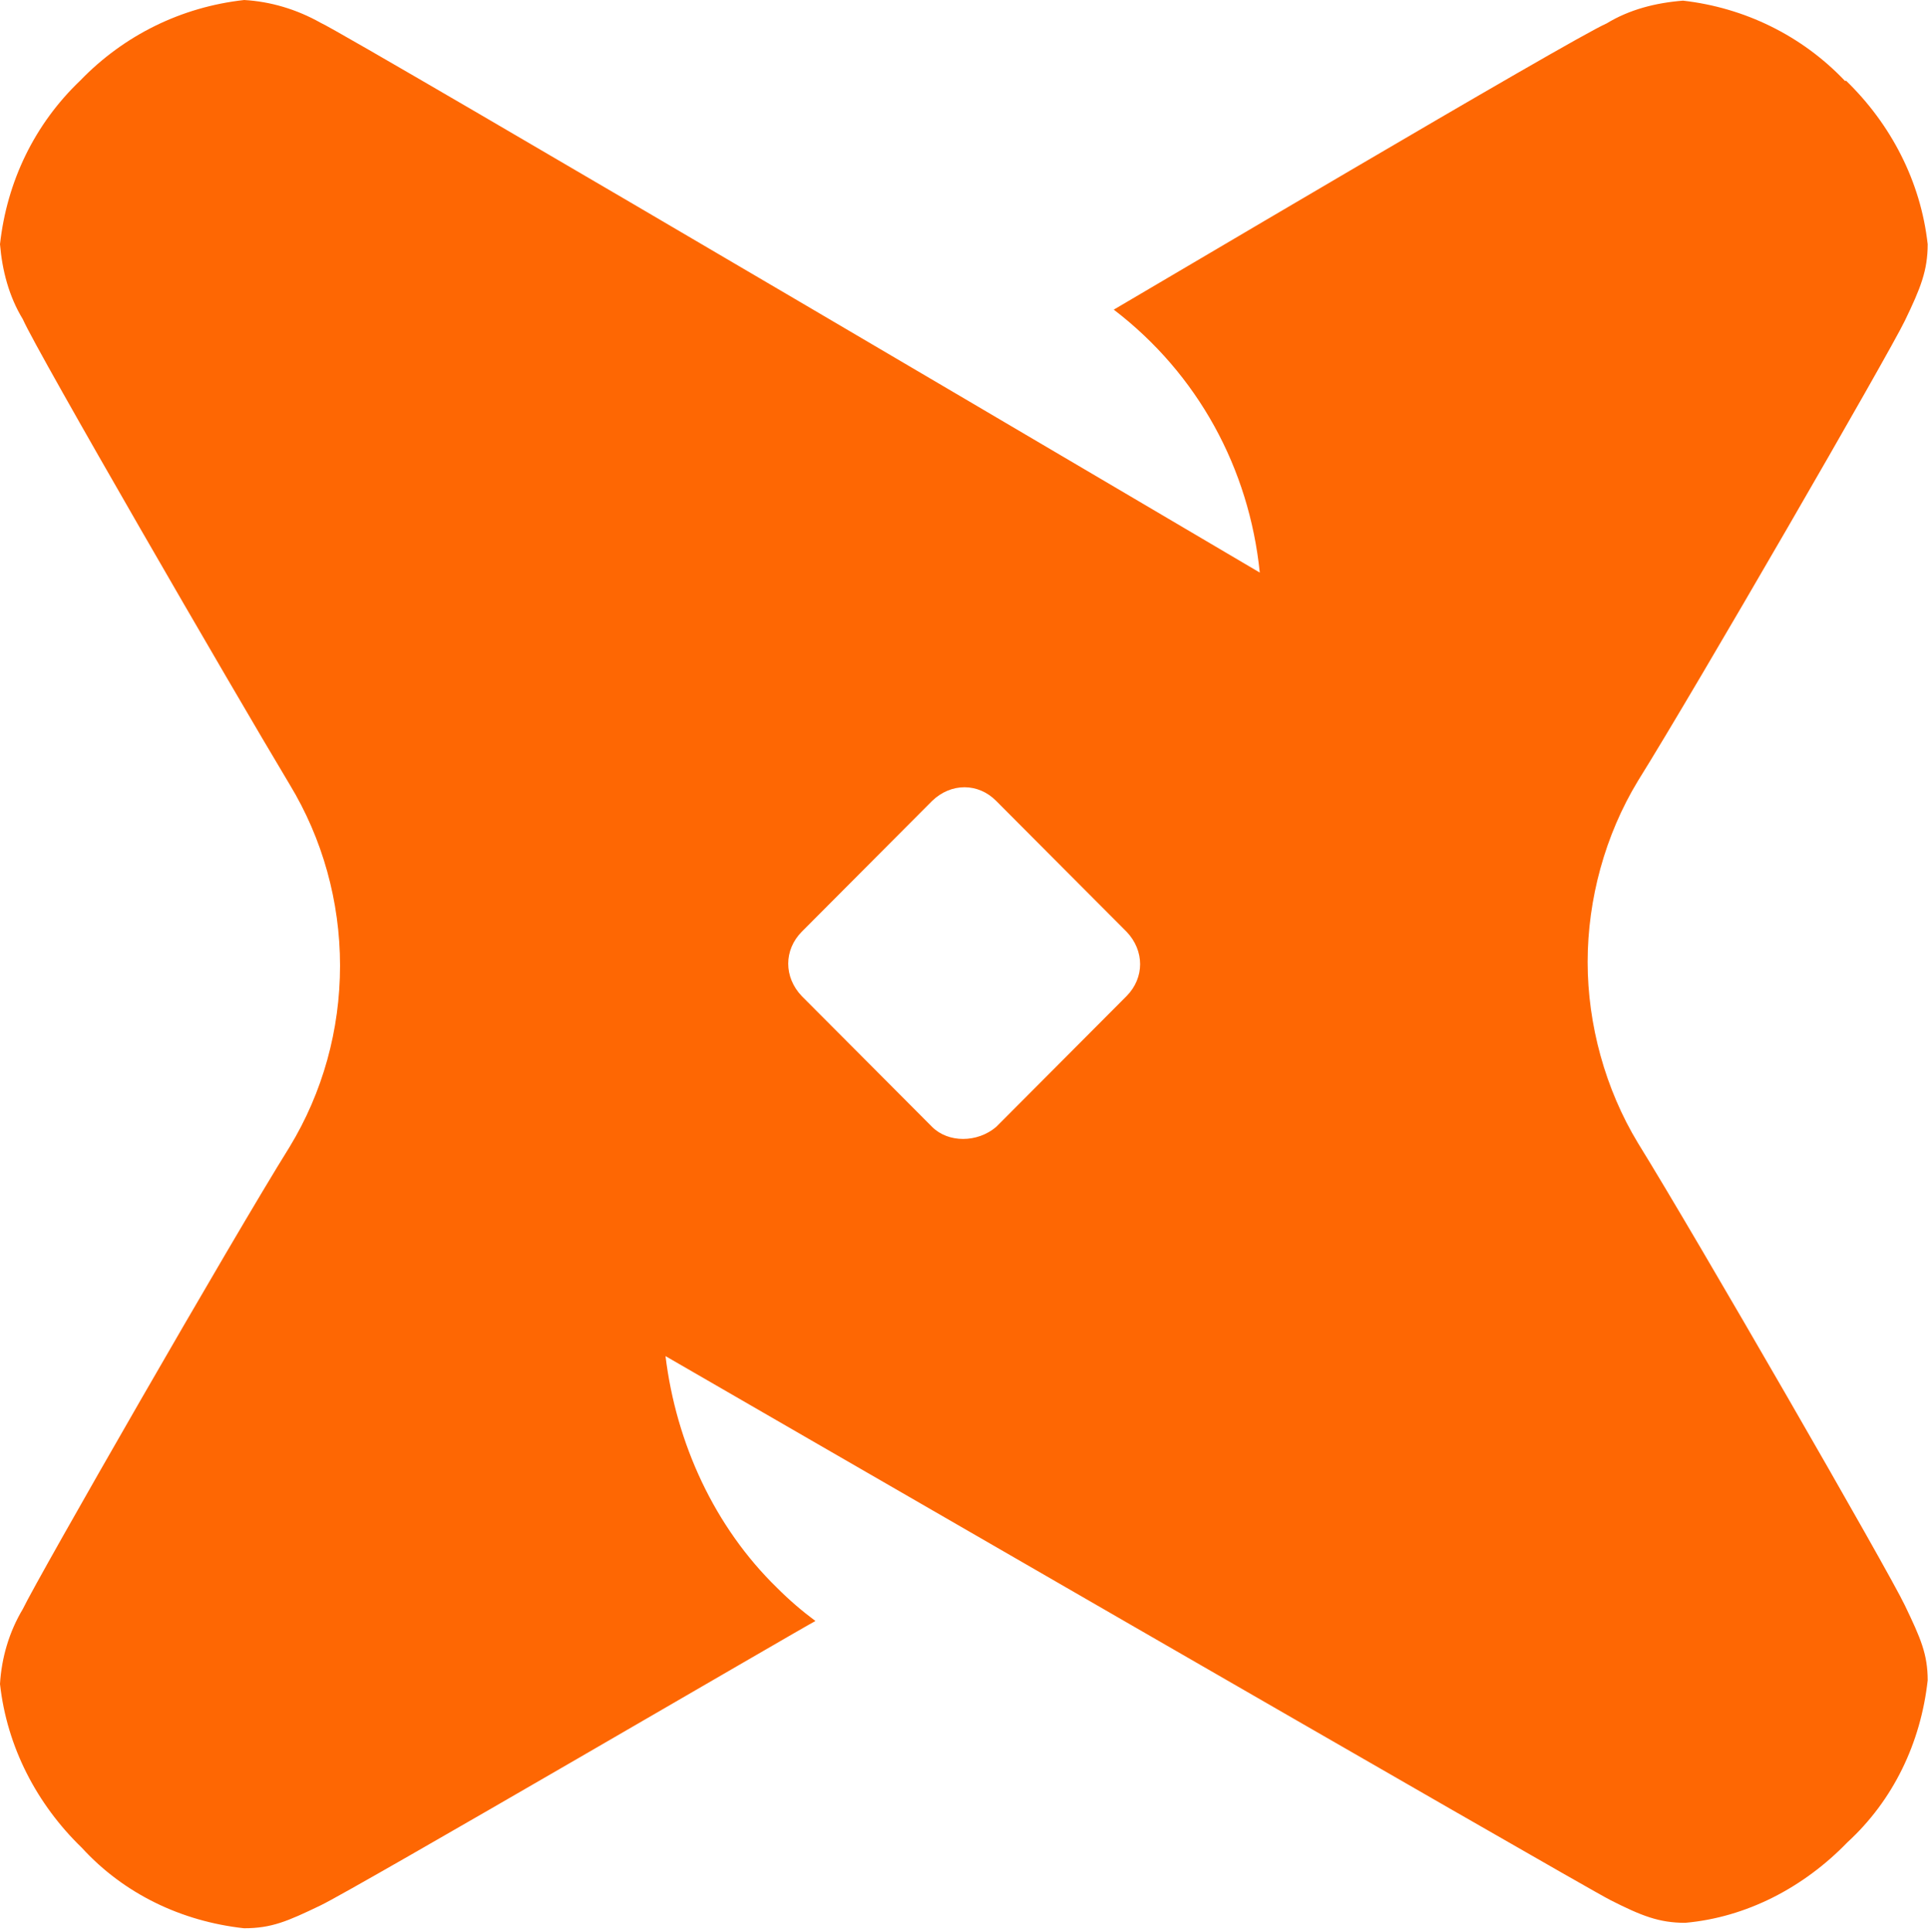 <?xml version="1.0" encoding="UTF-8" standalone="no"?> <svg xmlns="http://www.w3.org/2000/svg" xmlns:xlink="http://www.w3.org/1999/xlink" xmlns:serif="http://www.serif.com/" width="100%" height="100%" viewBox="0 0 512 513" version="1.1" xml:space="preserve" style="fill-rule:evenodd;clip-rule:evenodd;stroke-linejoin:round;stroke-miterlimit:2;"> <g transform="matrix(1,0,0,1,-0.46,-0.63)"> <g transform="matrix(0.474,0,0,0.474,0,0)"> <g id="dbt" transform="matrix(12.173,0,0,12.173,-4.629,-6.339)"> <path d="M85.41,4.33C87.49,6.34 88.86,8.98 89.18,11.87C89.18,13.07 88.86,13.88 88.13,15.39C87.4,16.91 78.51,32.3 75.85,36.56C74.33,39.06 73.53,42.02 73.53,44.9C73.53,47.78 74.34,50.75 75.85,53.24C78.49,57.5 87.4,72.96 88.13,74.51C88.86,76.03 89.18,76.76 89.18,77.96C88.86,80.85 87.59,83.49 85.48,85.42C83.47,87.5 80.83,88.87 78.02,89.12C76.82,89.12 76.01,88.8 74.57,88.07C73.13,87.34 31.09,63.04 31.09,63.04C31.58,67.05 33.34,70.9 36.23,73.71C36.79,74.27 37.36,74.76 37.99,75.23C37.5,75.47 16.75,87.59 15.21,88.32C13.69,89.05 12.96,89.37 11.69,89.37C8.8,89.05 6.16,87.78 4.23,85.67C2.15,83.66 0.78,81.02 0.46,78.13C0.53,76.93 0.88,75.73 1.51,74.68C2.24,73.16 11.13,57.67 13.79,53.41C15.31,50.91 16.11,48.03 16.11,45.07C16.11,42.11 15.3,39.22 13.79,36.73C11.15,32.33 2.17,16.83 1.51,15.32C0.87,14.27 0.56,13.07 0.46,11.87C0.78,8.98 2.05,6.34 4.16,4.33C6.17,2.25 8.81,0.95 11.7,0.63C12.9,0.7 14.1,1.05 15.22,1.68C16.49,2.24 58.44,26.98 58.44,26.98C57.95,22.18 55.59,17.84 51.72,14.88C52.02,14.72 72.85,2.37 74.4,1.71C75.45,1.07 76.65,0.76 77.92,0.66C80.73,0.98 83.38,2.25 85.38,4.36L85.43,4.34L85.41,4.33ZM46.31,52.49L52.31,46.47C53.14,45.63 53.14,44.38 52.31,43.51L46.31,37.49C45.48,36.65 44.23,36.65 43.36,37.49L37.36,43.51C36.53,44.35 36.53,45.6 37.36,46.47L43.36,52.49C44.1,53.23 45.44,53.23 46.31,52.49Z" style="fill:rgb(254,103,3);fill-rule:nonzero;"></path> </g> </g> </g> </svg> 